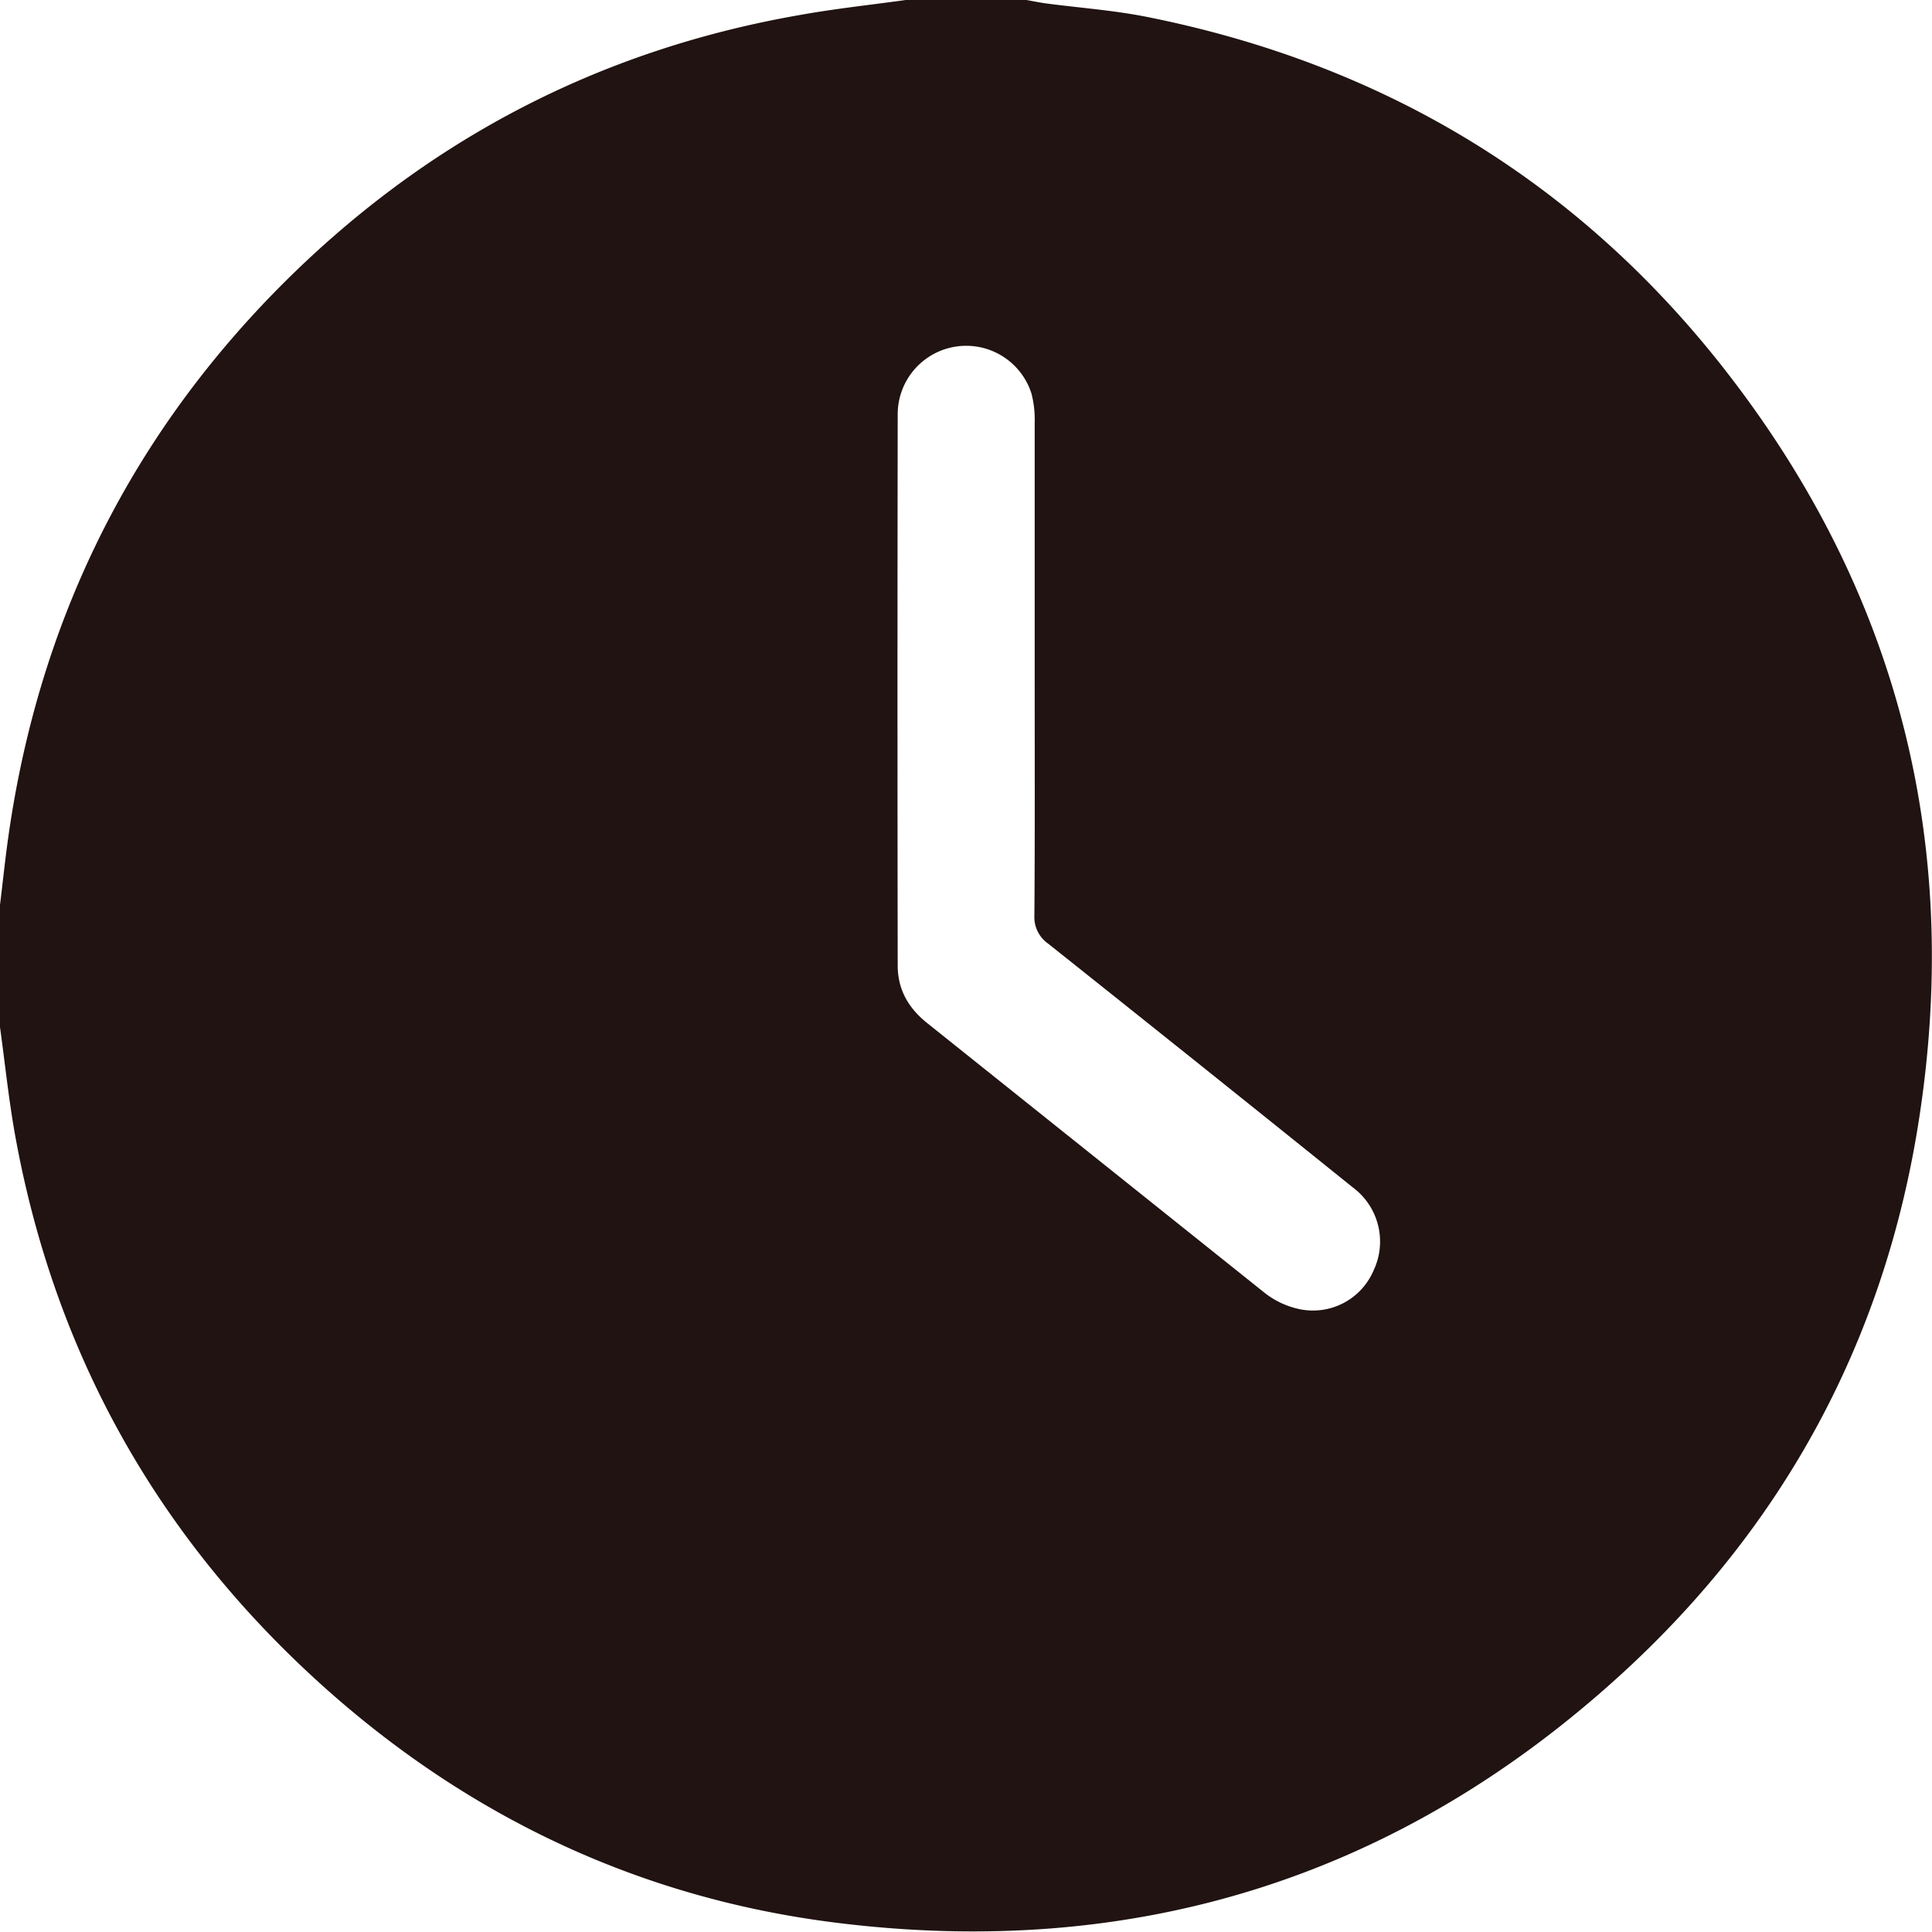 <svg width="20" height="20" fill="none" xmlns="http://www.w3.org/2000/svg"><g clip-path="url(#clip0_328_273)"><path d="M9.375 0h1.25c.07.012.14.027.208.036.342.045.687.07 1.025.136C14.36.668 16.409 1.92 17.95 3.95c1.728 2.275 2.356 4.853 1.91 7.672-.355 2.248-1.387 4.161-3.064 5.698-2.309 2.115-5.044 2.972-8.147 2.583-1.995-.25-3.754-1.071-5.26-2.408-1.735-1.543-2.821-3.46-3.234-5.751-.066-.37-.104-.745-.156-1.118v-1.25c.03-.245.055-.49.09-.733.313-2.18 1.23-4.068 2.774-5.64C4.362 1.48 6.167.524 8.276.156 8.641.09 9.01.051 9.376 0zm1.336 6.9V4.382a1.09 1.09 0 00-.033-.307.709.709 0 00-1.385.22c-.003 1.9-.003 3.8 0 5.699 0 .255.115.446.309.6l3.489 2.789a.875.875 0 00.365.17.682.682 0 00.764-.403.698.698 0 00-.216-.858c-1.048-.844-2.1-1.685-3.153-2.523a.335.335 0 01-.143-.294c.006-.86.003-1.718.003-2.575z" fill="#201311"/></g><defs><clipPath id="clip0_328_273"><path fill="#fff" d="M0 0h20v19.994H0z"/></clipPath></defs></svg>